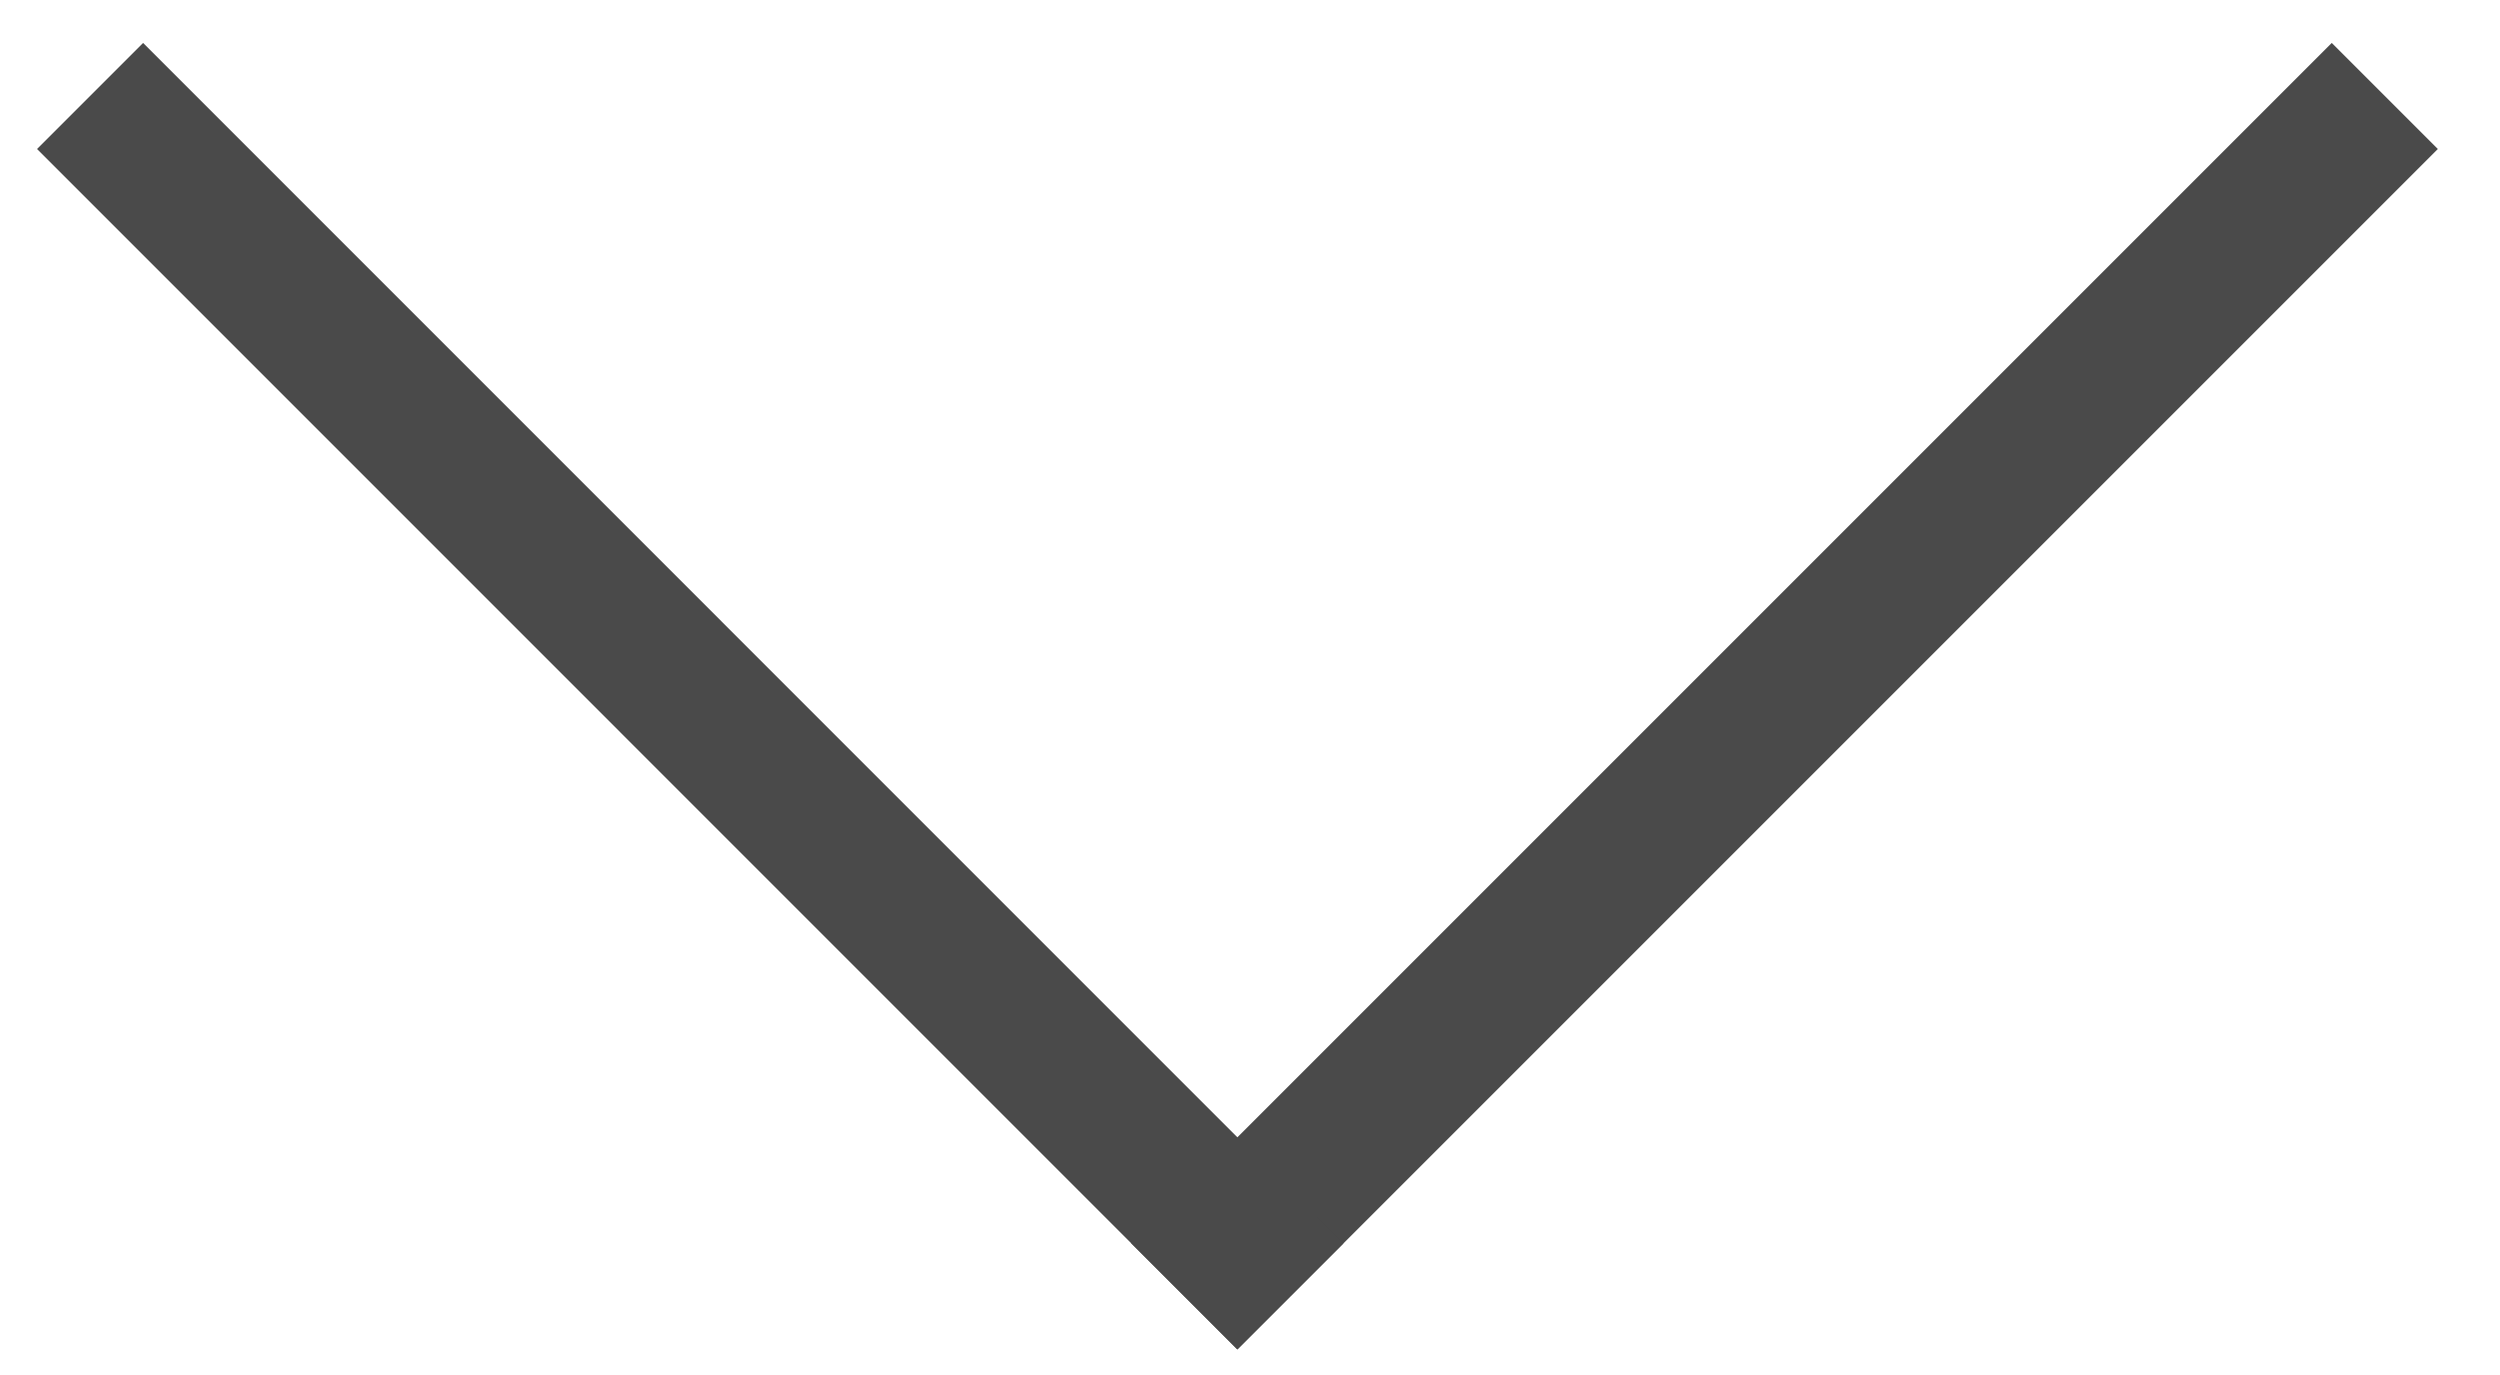 <svg xmlns="http://www.w3.org/2000/svg" width="20" height="11">
  <g fill="none" fill-rule="nonzero" stroke="#4A4A4A" stroke-linecap="square" stroke-width="1.2">
    <path d="M9.899 9.947l8.755-8.755"/>
    <path stroke-linejoin="round" d="M9.899 9.947L1.145 1.192"/>
  </g>
</svg>